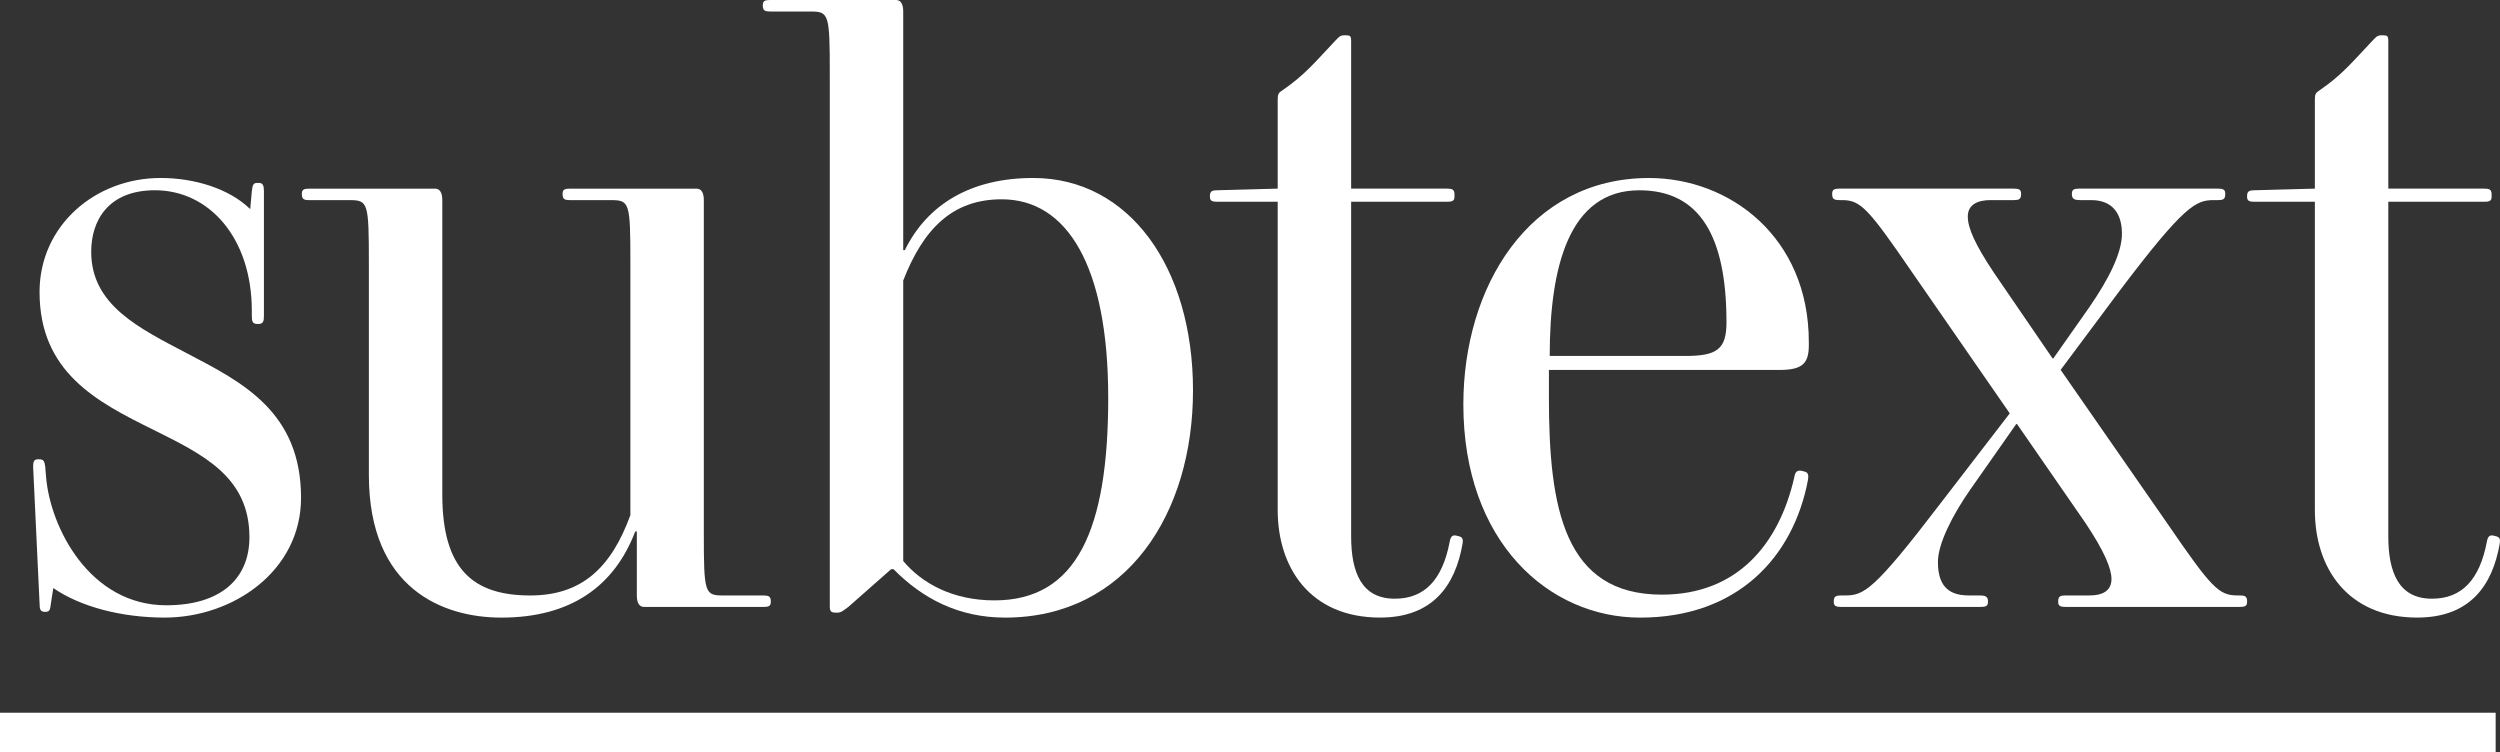 <?xml version="1.0" encoding="UTF-8"?>
<svg id="b" data-name="Layer 2" xmlns="http://www.w3.org/2000/svg" viewBox="0 0 965.13 290.35">
  <rect x="0" y="0" width="965.13" height="290.35" fill="#333333" stroke="none"/>
  <g id="c" data-name="Layer 1">
    <g>
      <path d="m63.57,238.42c-16.52,0-32.41-4.11-43-11.4l-.93,6.02c-.31,2.21-.31,3.17-2.18,3.17s-2.18-.95-2.18-3.17l-2.49-52.88c0-1.9.31-2.85,1.87-2.85h.31c1.87,0,2.18.63,2.49,2.85l.31,3.8c1.56,19.63,16.83,49.71,46.43,49.71,20.88,0,32.09-10.13,32.09-26.28,0-23.43-18.07-31.98-37.08-41.48-21.82-10.76-43.94-22.17-43.94-53.19,0-25.65,21.5-44.01,46.74-44.01,13.09,0,26.49,4.11,34.59,12.03l.62-6.97c.31-2.53.62-3.16,2.18-3.16h.62c1.56,0,1.87,1.27,1.87,3.16v48.13c0,2.21-.31,3.17-2.18,3.17h-.31c-1.87,0-2.18-.95-2.18-3.17v-1.9c0-28.18-16.51-46.55-37.39-46.55-18.07,0-24.62,11.72-24.62,23.75,0,20.58,18.39,29.45,37.08,39.26,21.19,11.08,43.93,22.48,43.93,55.73,0,28.18-26.17,46.23-52.66,46.23" fill="#fff"/>
      <path d="m248.65,234.31c-1.87,0-2.8-1.58-2.8-4.43v-24.7h-.62c-8.1,21.22-24.93,33.25-51.73,33.25-22.43,0-51.1-11.08-51.1-55.09v-82.01c0-23.12-.31-24.07-7.48-24.07h-15.58c-1.87,0-2.81-.32-2.81-2.21v-.32c0-1.59.93-1.9,2.81-1.9h48.61c1.87,0,2.8,1.59,2.8,4.43v113.67c0,28.82,11.84,38.95,33.97,38.95,19.63,0,31.16-10.45,38.64-31.03v-97.52c0-23.12-.31-24.07-7.48-24.07h-15.89c-1.87,0-2.8-.32-2.8-2.21v-.32c0-1.59.93-1.9,2.8-1.9h48.92c1.87,0,2.8,1.59,2.8,4.43v128.56c0,23.11.31,24.06,7.48,24.06h15.58c1.87,0,2.8.32,2.8,2.21v.32c0,1.59-.93,1.9-2.8,1.9h-46.12Z" fill="#fff"/>
      <path d="m386.7,76.94c-19.01,0-30.22,11.4-38.01,31.35v108.29c7.17,8.55,19.01,15.2,35.21,15.2,31.78,0,43.93-27.23,43.93-78.21s-15.89-76.63-41.13-76.63m1.25,161.48c-17.76,0-31.78-7.28-43-18.68h-.93l-16.52,14.56c-2.18,1.58-2.81,2.22-4.36,2.22h-.31c-2.18,0-2.49-.64-2.49-2.54V28.5c0-23.12-.31-24.06-7.48-24.06h-15.58c-1.87,0-2.8-.32-2.8-2.22v-.32c0-1.58.93-1.9,2.8-1.9h48.61c1.87,0,2.8,1.58,2.8,4.43v92.14h.62c8.72-17.73,25.55-27.86,49.55-27.86,37.08,0,61.7,34.51,61.7,82.01s-25.55,87.71-72.6,87.71" fill="#fff"/>
      <path d="m532.83,238.42c-27.11,0-39.57-19.32-39.57-41.48v-119.05h-23.37c-1.87,0-2.8-.32-2.8-1.9v-.32c0-1.9.94-2.22,2.8-2.22l23.37-.63v-34.51c0-1.9.31-2.54,1.87-3.48,8.72-6.02,12.46-10.76,20.25-19,1.56-1.58,1.87-2.21,3.74-2.21h.31c1.87,0,2.18.32,2.18,2.21v56.99h37.08c1.87,0,2.81.32,2.81,2.22v.95c0,1.59-.94,1.9-2.81,1.9h-37.08v129.18c0,13.93,4.05,24.06,16.83,24.06,11.53,0,18.38-7.28,21.19-21.85.31-1.9.93-2.85,2.49-2.53l1.25.32c1.25.32,1.56,1.27,1.25,2.85-2.81,16.15-11.53,28.49-31.79,28.49" fill="#fff"/>
      <path d="m632.86,73.46c-27.11,0-34.59,29.45-34.59,63.96h52.35c12.15,0,15.89-2.53,15.89-12.98,0-33.24-10.28-50.98-33.65-50.98m.31,164.97c-35.21,0-68.24-29.13-68.24-82.32,0-45.28,25.24-87.39,71.67-87.39,31.16,0,61.7,22.8,61.7,63.33v1.26c0,6.97-2.49,9.5-11.22,9.5h-89.12v10.76c0,42.75,5.92,75.99,43.62,75.99,28.98,0,45.18-19.32,51.1-45.28.31-1.9.93-2.85,2.8-2.53l1.25.32c1.25.32,1.56,1.26,1.25,3.16-5.61,29.76-27.11,53.2-64.81,53.2" fill="#fff"/>
      <path d="m854.72,77.25c-6.86,0-11.22,1.59-36.77,35.46l-22.44,30.08,41.13,59.21c17.14,25.02,19.94,27.87,27.11,27.87h.94c1.87,0,2.8.32,2.8,2.21v.32c0,1.59-.93,1.9-2.8,1.9h-67.31c-1.87,0-2.81-.32-2.81-1.9v-.32c0-1.9.94-2.21,2.81-2.21h9.35c4.68,0,8.41-1.59,8.41-6.33,0-4.12-2.81-10.77-9.97-21.53l-26.49-38.31h-.31l-17.76,25.33c-6.85,9.81-12.47,20.9-12.47,27.86,0,8.23,3.12,12.98,11.84,12.98h4.36c1.87,0,3.12.32,3.12,2.21v.32c0,1.59-.93,1.9-2.81,1.9h-53.91c-1.87,0-2.81-.32-2.81-1.9v-.32c0-1.9.94-2.21,2.81-2.21h1.56c7.17,0,10.91-1.59,36.77-35.46l26.8-34.83-37.7-54.46c-17.14-25.02-19.94-27.87-27.11-27.87h-.93c-1.87,0-2.81-.32-2.81-2.21v-.32c0-1.59.93-1.9,2.81-1.9h67.31c1.87,0,2.81.32,2.81,1.9v.32c0,1.9-.94,2.21-2.81,2.21h-9.04c-4.67,0-8.73,1.59-8.73,6.33,0,4.44,2.81,10.77,9.97,21.53l22.75,33.25h.31l14.02-19.95c7.17-10.45,12.46-20.58,12.46-28.18,0-8.23-4.05-12.98-11.84-12.98h-4.36c-1.87,0-3.12-.32-3.12-2.21v-.32c0-1.59.93-1.9,2.8-1.9h53.6c1.87,0,2.8.32,2.8,1.9v.32c0,1.9-.93,2.21-2.8,2.21h-1.56Z" fill="#fff"/>
      <path d="m933.23,238.42c-27.11,0-39.57-19.32-39.57-41.48v-119.05h-23.37c-1.87,0-2.8-.32-2.8-1.9v-.32c0-1.9.94-2.22,2.8-2.22l23.37-.63v-34.51c0-1.9.31-2.54,1.87-3.48,8.72-6.02,12.46-10.76,20.25-19,1.56-1.58,1.87-2.21,3.74-2.21h.31c1.87,0,2.18.32,2.18,2.21v56.99h37.08c1.87,0,2.8.32,2.8,2.22v.95c0,1.59-.93,1.9-2.8,1.9h-37.08v129.18c0,13.93,4.05,24.06,16.83,24.06,11.53,0,18.38-7.28,21.19-21.85.31-1.9.93-2.85,2.49-2.53l1.25.32c1.25.32,1.56,1.27,1.25,2.85-2.81,16.15-11.53,28.49-31.79,28.49" fill="#fff"/>
      <rect y="275.15" width="963.45" height="15.2" fill="#fff"/>
    </g>
  </g>
</svg>